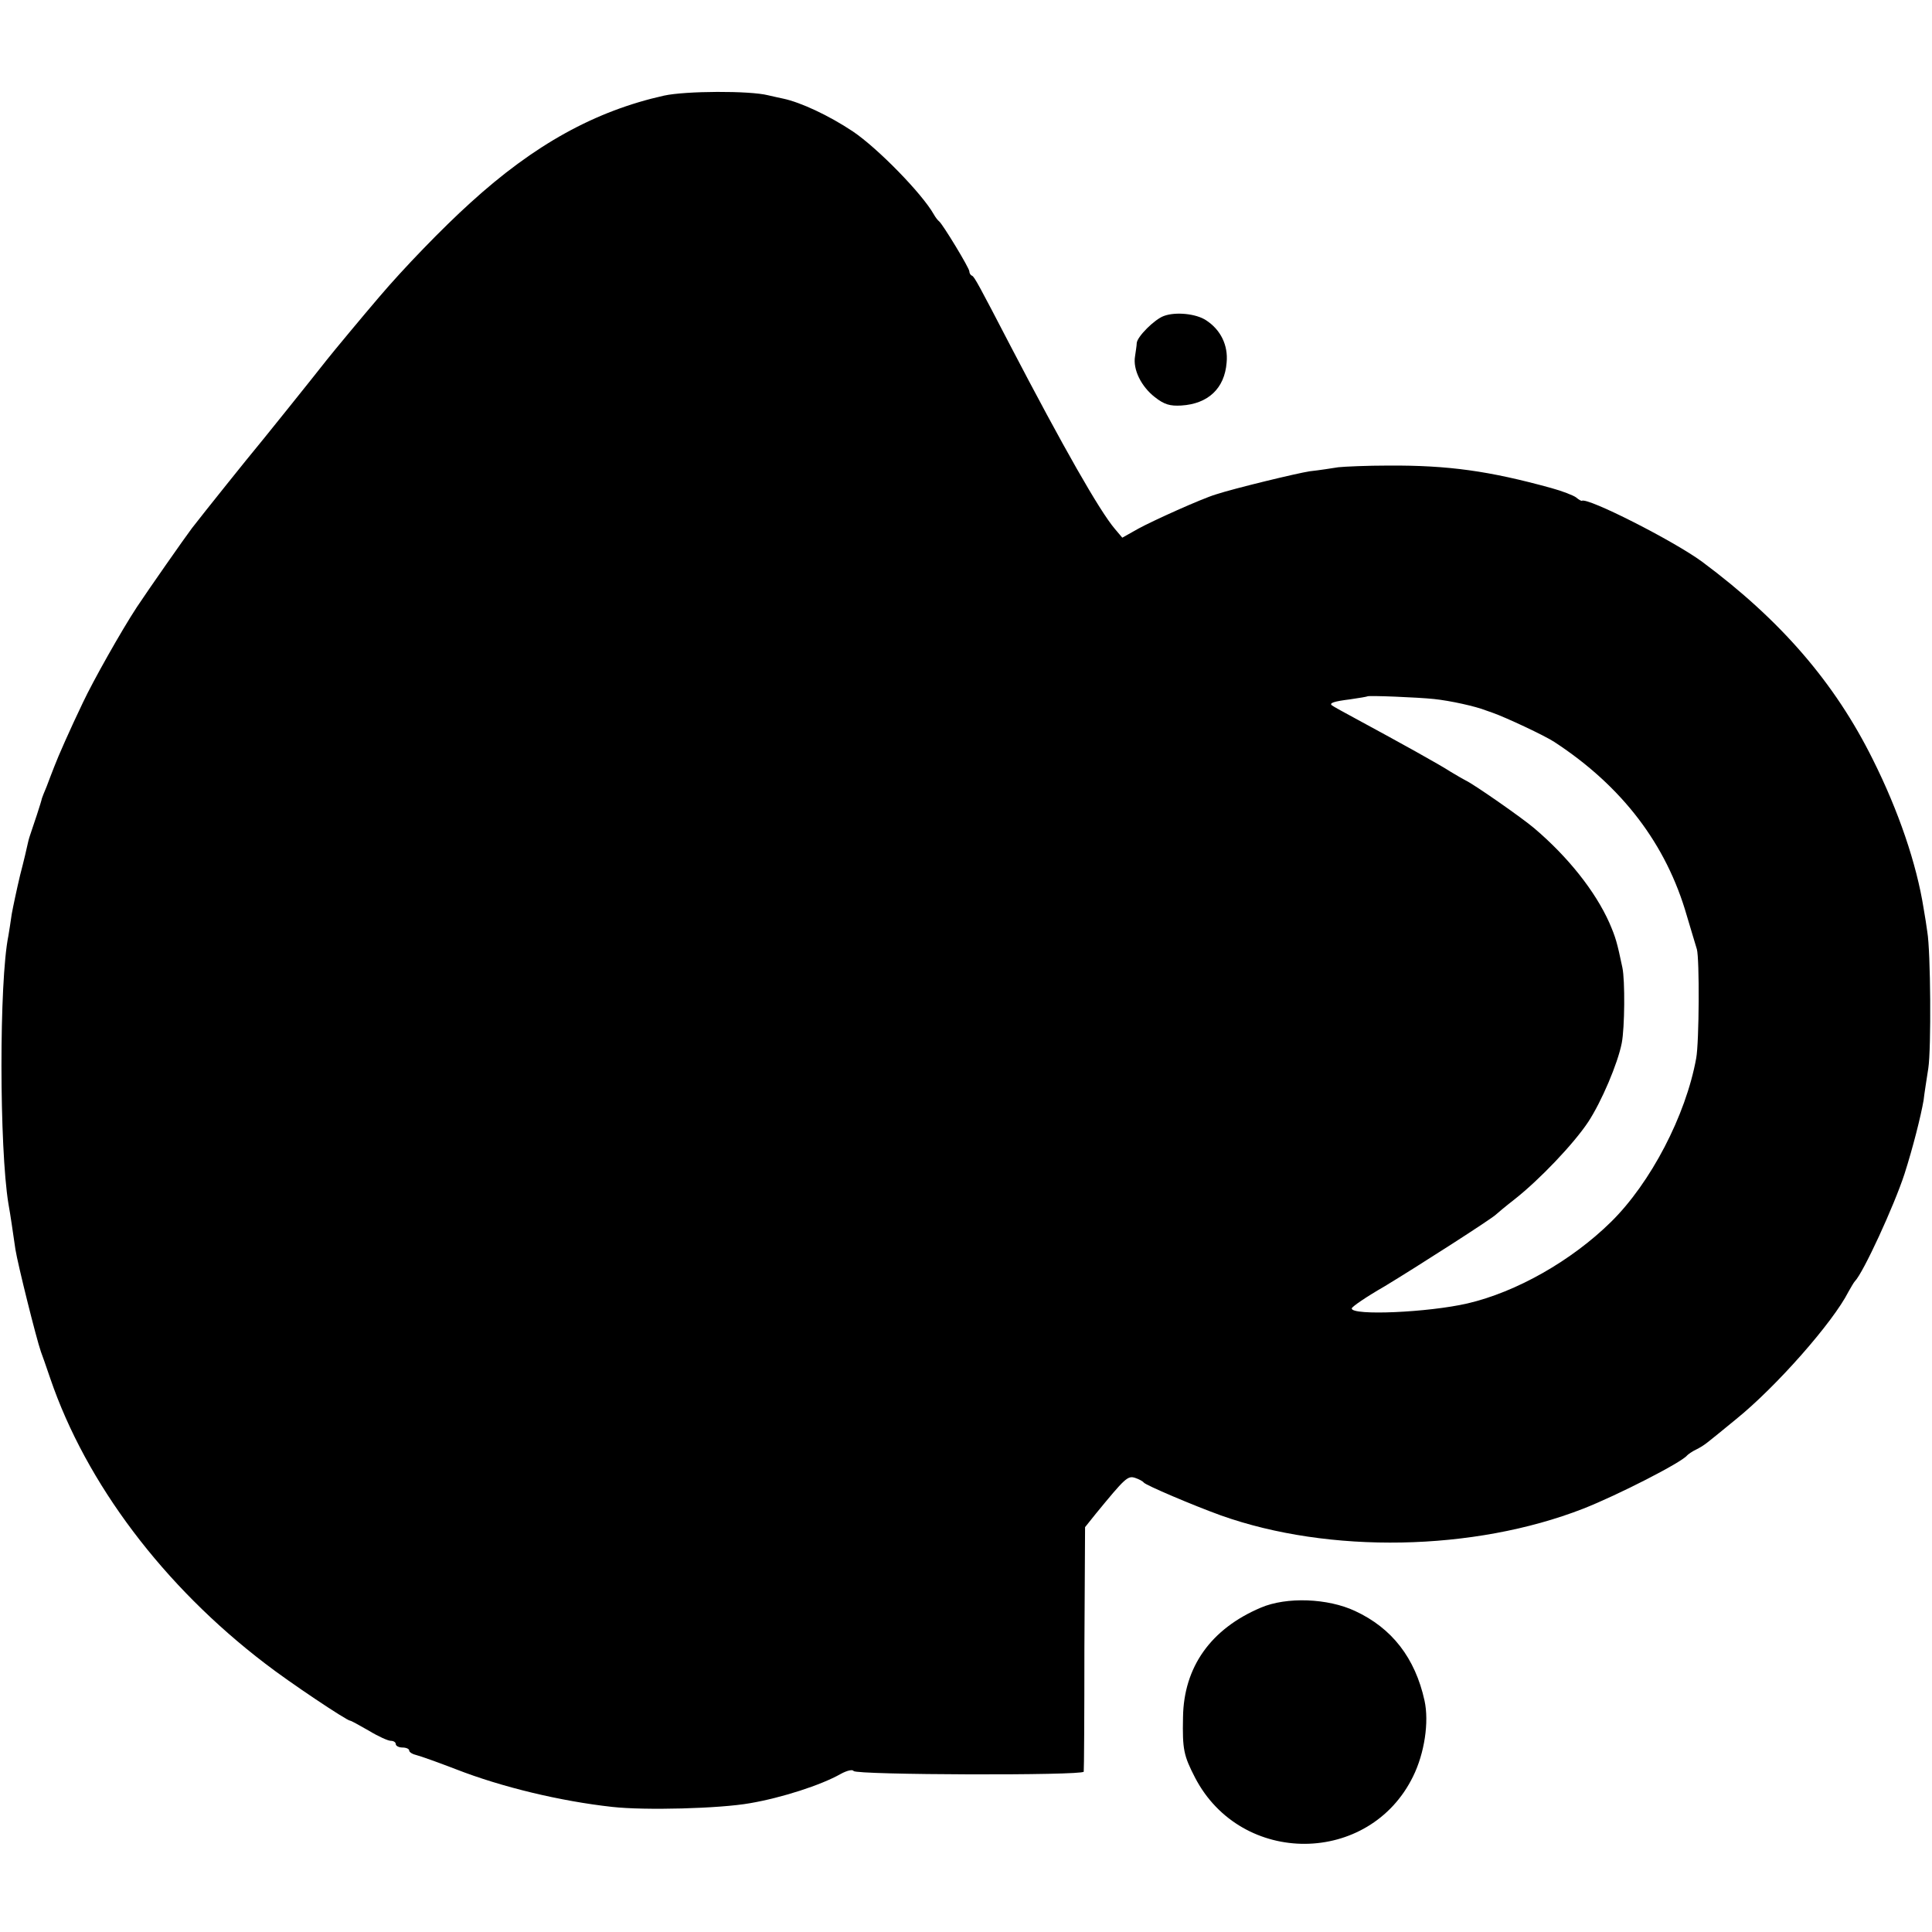 <?xml version="1.0" standalone="no"?>
<!DOCTYPE svg PUBLIC "-//W3C//DTD SVG 20010904//EN"
 "http://www.w3.org/TR/2001/REC-SVG-20010904/DTD/svg10.dtd">
<svg version="1.0" xmlns="http://www.w3.org/2000/svg"
 width="576pt" height="576pt" viewBox="0 0 576 576"
 preserveAspectRatio="xMidYMid meet">
<g transform="translate(0,576) scale(0.1,-0.1)"
fill="#000000" stroke="none">
<path d="M1980 5475 c-206 -46 -387 -146 -578 -320 -83 -75 -199 -195 -272
-281 -48 -56 -136 -162 -155 -186 -39 -50 -211 -264 -215 -268 -4 -4 -155
-192 -188 -235 -19 -25 -131 -185 -164 -235 -46 -70 -131 -221 -161 -285 -37
-77 -75 -163 -85 -190 -6 -16 -17 -43 -23 -60 -7 -16 -13 -32 -14 -35 -2 -11
-27 -86 -32 -100 -3 -8 -8 -24 -10 -34 -2 -10 -12 -53 -23 -95 -10 -42 -21
-94 -25 -116 -3 -23 -8 -52 -10 -65 -28 -137 -27 -633 0 -798 3 -15 7 -43 10
-62 3 -19 8 -53 11 -75 7 -44 62 -265 76 -305 3 -8 16 -44 28 -80 107 -313
338 -619 641 -850 71 -55 243 -170 253 -170 3 0 28 -14 56 -30 28 -17 57 -30
65 -30 8 0 15 -4 15 -10 0 -5 9 -10 20 -10 11 0 20 -4 20 -9 0 -5 10 -11 23
-14 12 -3 65 -22 117 -42 136 -53 311 -95 465 -112 98 -11 321 -5 411 11 94
16 212 54 270 87 20 11 36 14 39 9 7 -12 684 -14 686 -2 1 4 2 169 2 368 l2
361 32 40 c87 106 95 114 117 107 12 -4 23 -10 26 -14 6 -8 147 -68 230 -98
323 -115 754 -107 1080 20 102 40 294 138 310 159 3 3 15 12 28 18 25 13 25
14 118 90 120 97 289 289 335 380 8 14 16 28 19 31 25 25 117 225 148 320 25
78 49 173 57 220 2 19 9 62 14 95 9 58 7 350 -3 407 -2 16 -7 47 -11 70 -21
133 -75 291 -151 443 -114 230 -275 416 -509 590 -84 62 -342 193 -359 182 -1
-1 -9 3 -17 10 -8 6 -41 19 -74 28 -185 51 -307 68 -485 67 -64 0 -131 -3
-150 -5 -19 -3 -57 -9 -85 -12 -39 -6 -225 -51 -280 -69 -43 -13 -187 -78
-231 -102 l-48 -27 -22 26 c-46 54 -154 244 -312 547 -94 181 -107 205 -114
208 -5 2 -8 8 -8 13 0 10 -79 140 -90 149 -4 3 -11 12 -16 21 -35 62 -167 197
-241 247 -72 48 -156 87 -208 98 -11 2 -31 7 -45 10 -55 14 -246 13 -310 -1z
m2295 -1799 c49 -5 125 -22 155 -34 8 -3 17 -6 20 -7 40 -14 157 -69 184 -87
202 -132 334 -305 395 -518 12 -41 26 -86 30 -100 8 -28 7 -276 -2 -325 -31
-171 -136 -372 -254 -488 -118 -116 -282 -209 -428 -243 -117 -27 -345 -37
-345 -15 0 5 44 35 98 66 96 58 322 203 332 214 3 3 28 24 55 45 75 59 176
165 220 231 40 61 88 174 100 235 9 46 10 187 2 225 -16 76 -20 90 -39 134
-42 94 -123 196 -223 281 -36 31 -184 134 -205 143 -8 4 -28 16 -45 26 -32 21
-153 88 -275 154 -41 22 -77 42 -79 44 -9 7 6 12 54 18 28 4 51 8 52 9 4 3
152 -3 198 -8z"/>
<path d="M3470 4818 c-28 -10 -80 -62 -81 -81 0 -7 -3 -24 -5 -39 -7 -40 19
-91 59 -122 28 -22 45 -27 79 -25 80 5 129 51 135 128 5 52 -18 98 -61 126
-30 20 -91 26 -126 13z"/>
<path d="M3759 967 c-149 -63 -230 -177 -232 -327 -2 -96 2 -114 36 -180 138
-265 520 -262 650 4 34 69 48 162 34 226 -28 127 -97 216 -207 267 -81 38
-204 43 -281 10z"/>
</g>
</svg>
